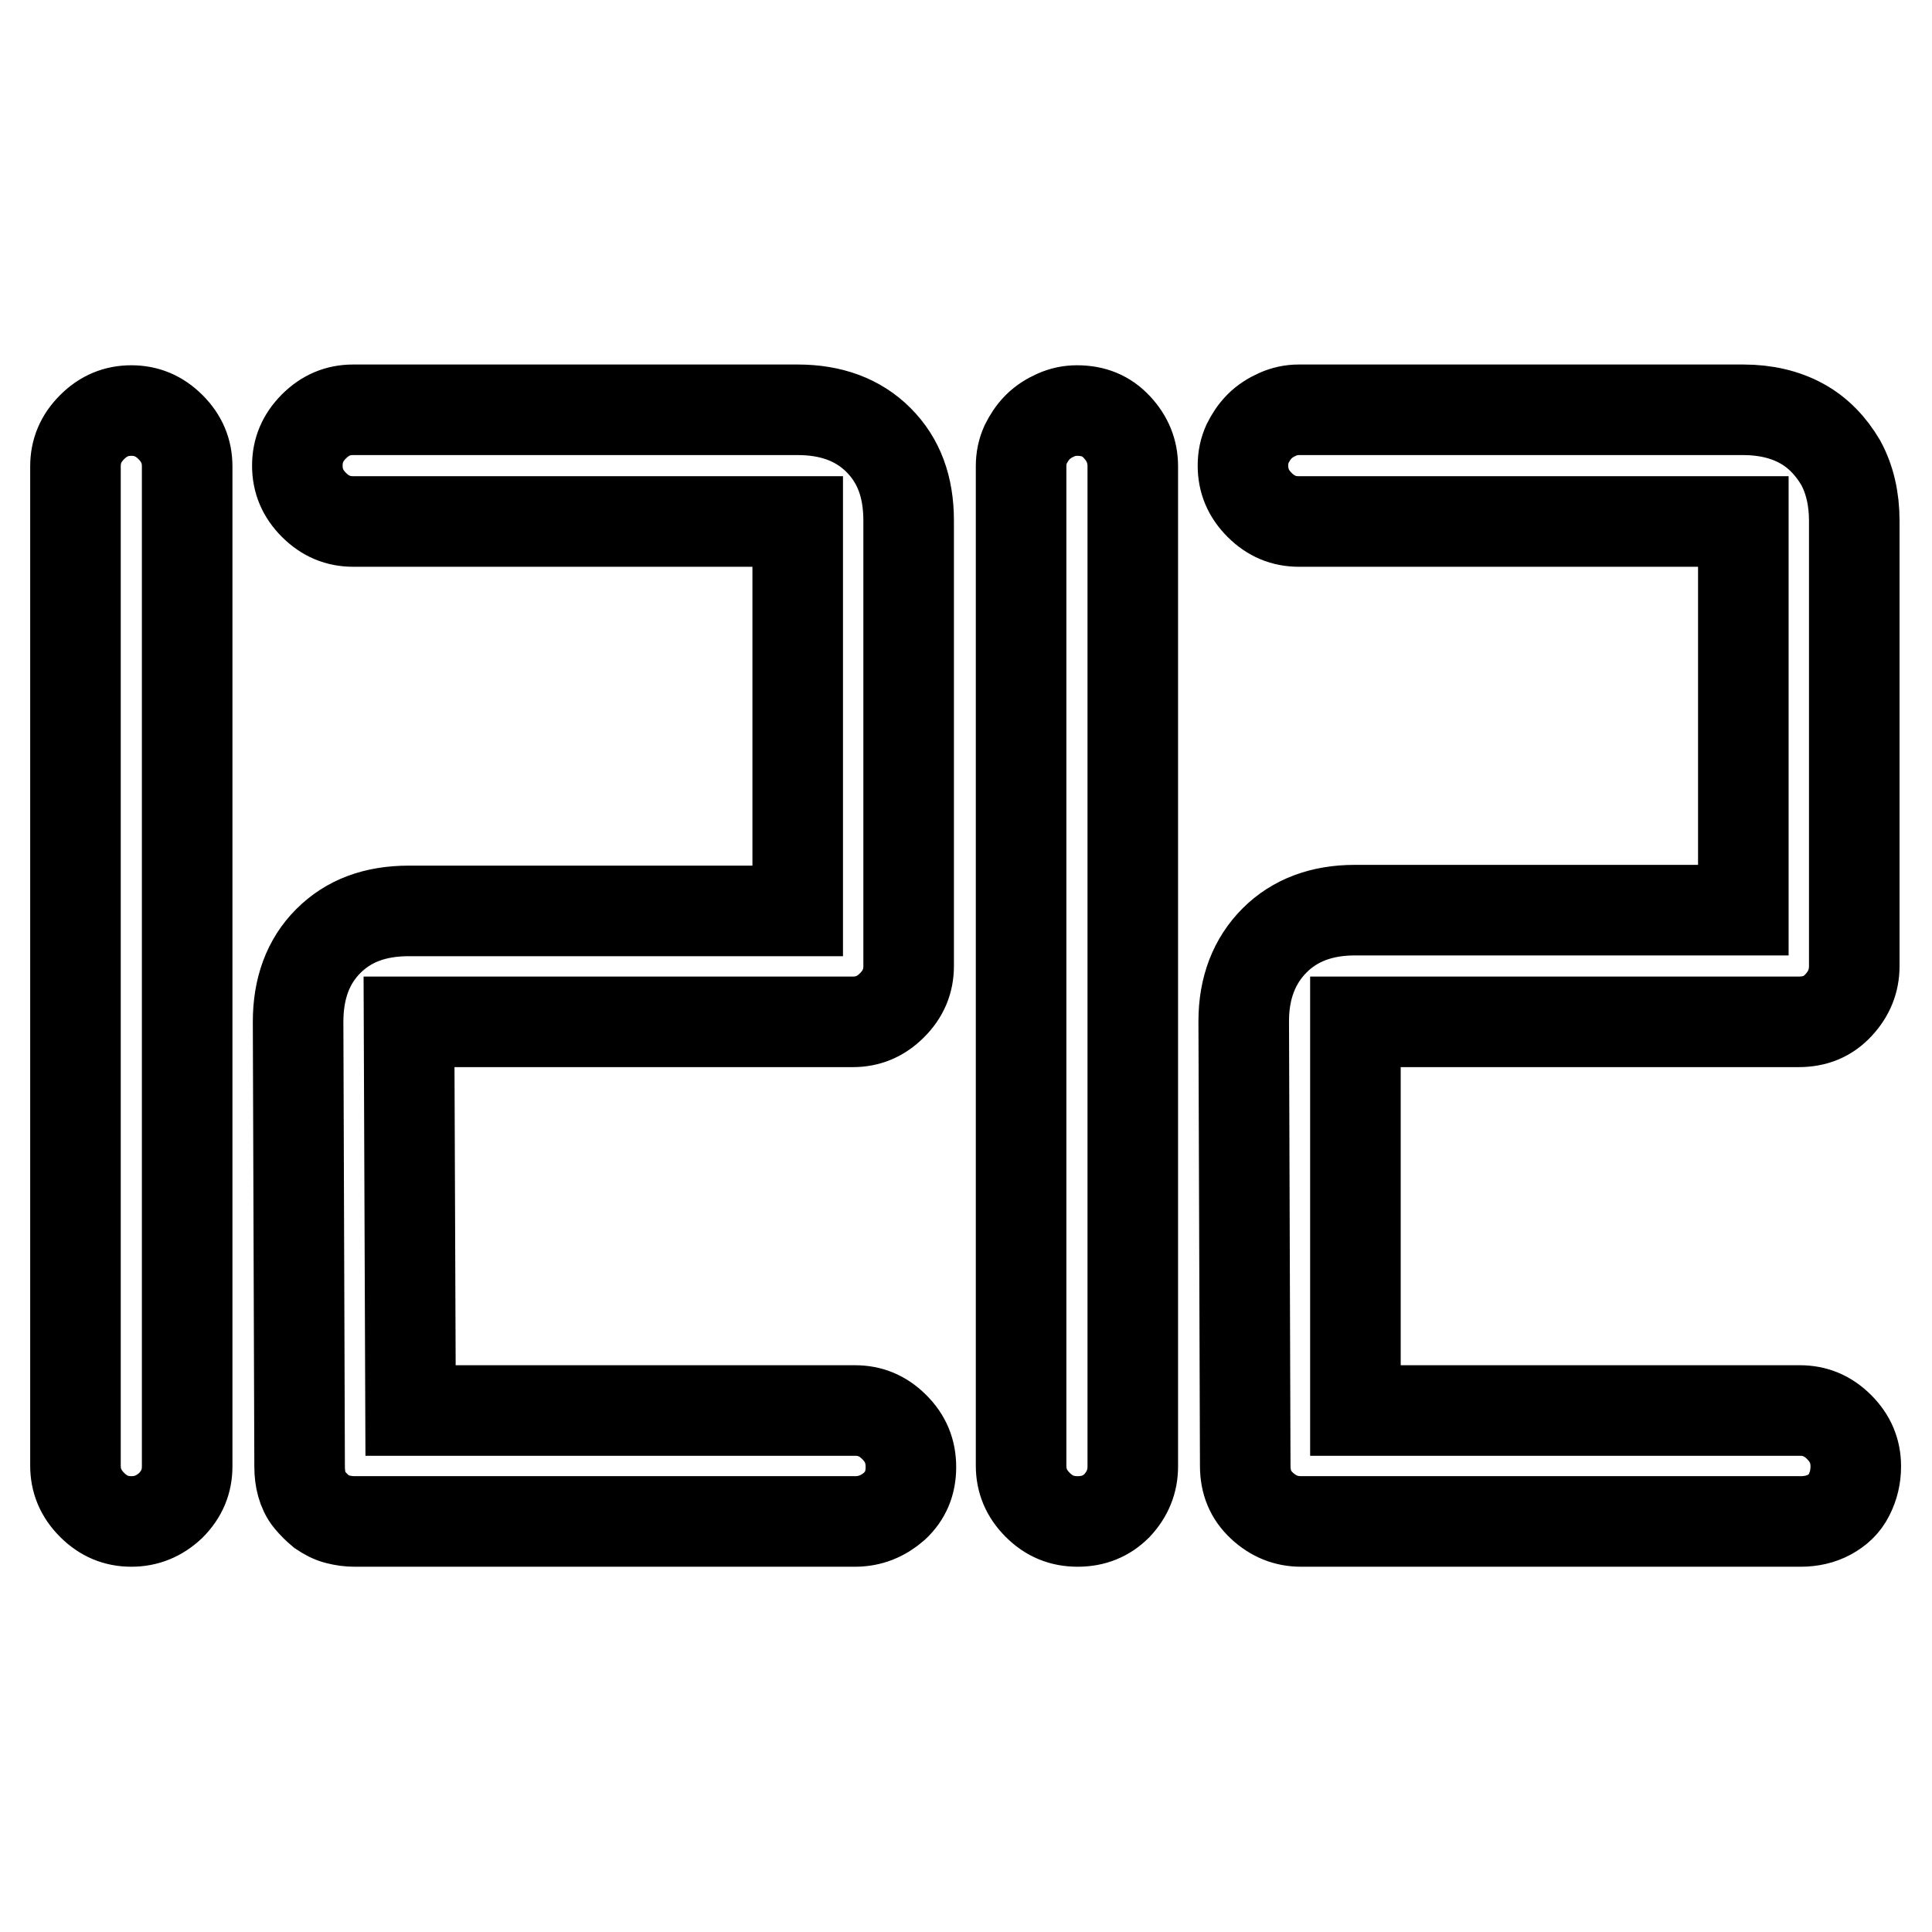 <?xml version="1.0" encoding="utf-8"?>
<!-- Svg Vector Icons : http://www.onlinewebfonts.com/icon -->
<!DOCTYPE svg PUBLIC "-//W3C//DTD SVG 1.1//EN" "http://www.w3.org/Graphics/SVG/1.1/DTD/svg11.dtd">
<svg version="1.1" xmlns="http://www.w3.org/2000/svg" xmlns:xlink="http://www.w3.org/1999/xlink" x="0px" y="0px" viewBox="0 0 256 256" enable-background="new 0 0 256 256" xml:space="preserve">
<g> <path stroke-width="12" fill-opacity="0" stroke="#000000"  d="M17.4,201.6c-2,0-3.7-0.7-5.2-2.2c-1.5-1.5-2.2-3.2-2.2-5.2V61.8c0-2,0.7-3.7,2.2-5.2 c1.5-1.5,3.2-2.2,5.2-2.2c2,0,3.7,0.7,5.2,2.2c1.5,1.5,2.2,3.2,2.2,5.2v132.5c0,2-0.7,3.7-2.2,5.2 C21.1,200.9,19.4,201.6,17.4,201.6z M113.3,201.6H47c-0.8,0-1.5-0.1-2.3-0.3c-0.8-0.2-1.5-0.6-2.1-1c-0.6-0.5-1.1-1-1.6-1.6 c-0.5-0.6-0.8-1.3-1-2c-0.2-0.7-0.3-1.5-0.3-2.4l-0.2-58.9c0-4.4,1.3-8,4-10.7c2.7-2.7,6.2-4,10.7-4h51.5V69.1H46.8 c-2,0-3.7-0.7-5.2-2.2c-1.5-1.5-2.2-3.2-2.2-5.2c0-2,0.7-3.7,2.2-5.2c1.5-1.5,3.2-2.2,5.2-2.2h58.9c4.4,0,8,1.3,10.7,4 c2.7,2.7,4,6.2,4,10.7V128c0,2-0.7,3.7-2.2,5.2s-3.2,2.2-5.2,2.2H54.2l0.2,51.5h58.9c2,0,3.7,0.7,5.2,2.2c1.5,1.5,2.2,3.2,2.2,5.3 s-0.7,3.8-2.2,5.2C117,200.9,115.3,201.6,113.3,201.6L113.3,201.6z M142.8,201.6c-2.1,0-3.8-0.7-5.3-2.2c-1.5-1.5-2.2-3.2-2.2-5.2 V61.8c0-1.1,0.2-2,0.6-2.9c0.4-0.8,0.9-1.6,1.6-2.3c0.7-0.7,1.5-1.2,2.4-1.6c0.9-0.4,1.8-0.6,2.8-0.6c2.2,0,3.9,0.7,5.3,2.2 s2.1,3.2,2.1,5.2v132.5c0,2-0.7,3.7-2.1,5.2C146.6,200.9,144.9,201.6,142.8,201.6L142.8,201.6z M238.6,201.6h-66.2 c-2,0-3.7-0.7-5.2-2.1c-1.5-1.4-2.2-3.1-2.2-5.3l-0.2-58.9c0-4.4,1.4-8,4.1-10.7s6.3-4,10.6-4h51.5V69.1h-58.9 c-2,0-3.7-0.7-5.2-2.2s-2.2-3.2-2.2-5.2c0-1.1,0.2-2,0.6-2.9c0.4-0.8,0.9-1.6,1.6-2.3c0.7-0.7,1.5-1.2,2.4-1.6 c0.9-0.4,1.8-0.6,2.8-0.6h58.9c2.9,0,5.5,0.6,7.7,1.8c2.2,1.2,3.9,3,5.2,5.2c1.2,2.2,1.8,4.8,1.8,7.7V128c0,2-0.7,3.7-2.1,5.2 s-3.1,2.2-5.3,2.2h-58.7v51.5h58.9c2,0,3.7,0.7,5.2,2.2c1.5,1.5,2.2,3.2,2.2,5.2c0,1.4-0.3,2.6-0.9,3.8s-1.5,2-2.6,2.6 C241.3,201.3,240,201.6,238.6,201.6L238.6,201.6z"/></g>
</svg>